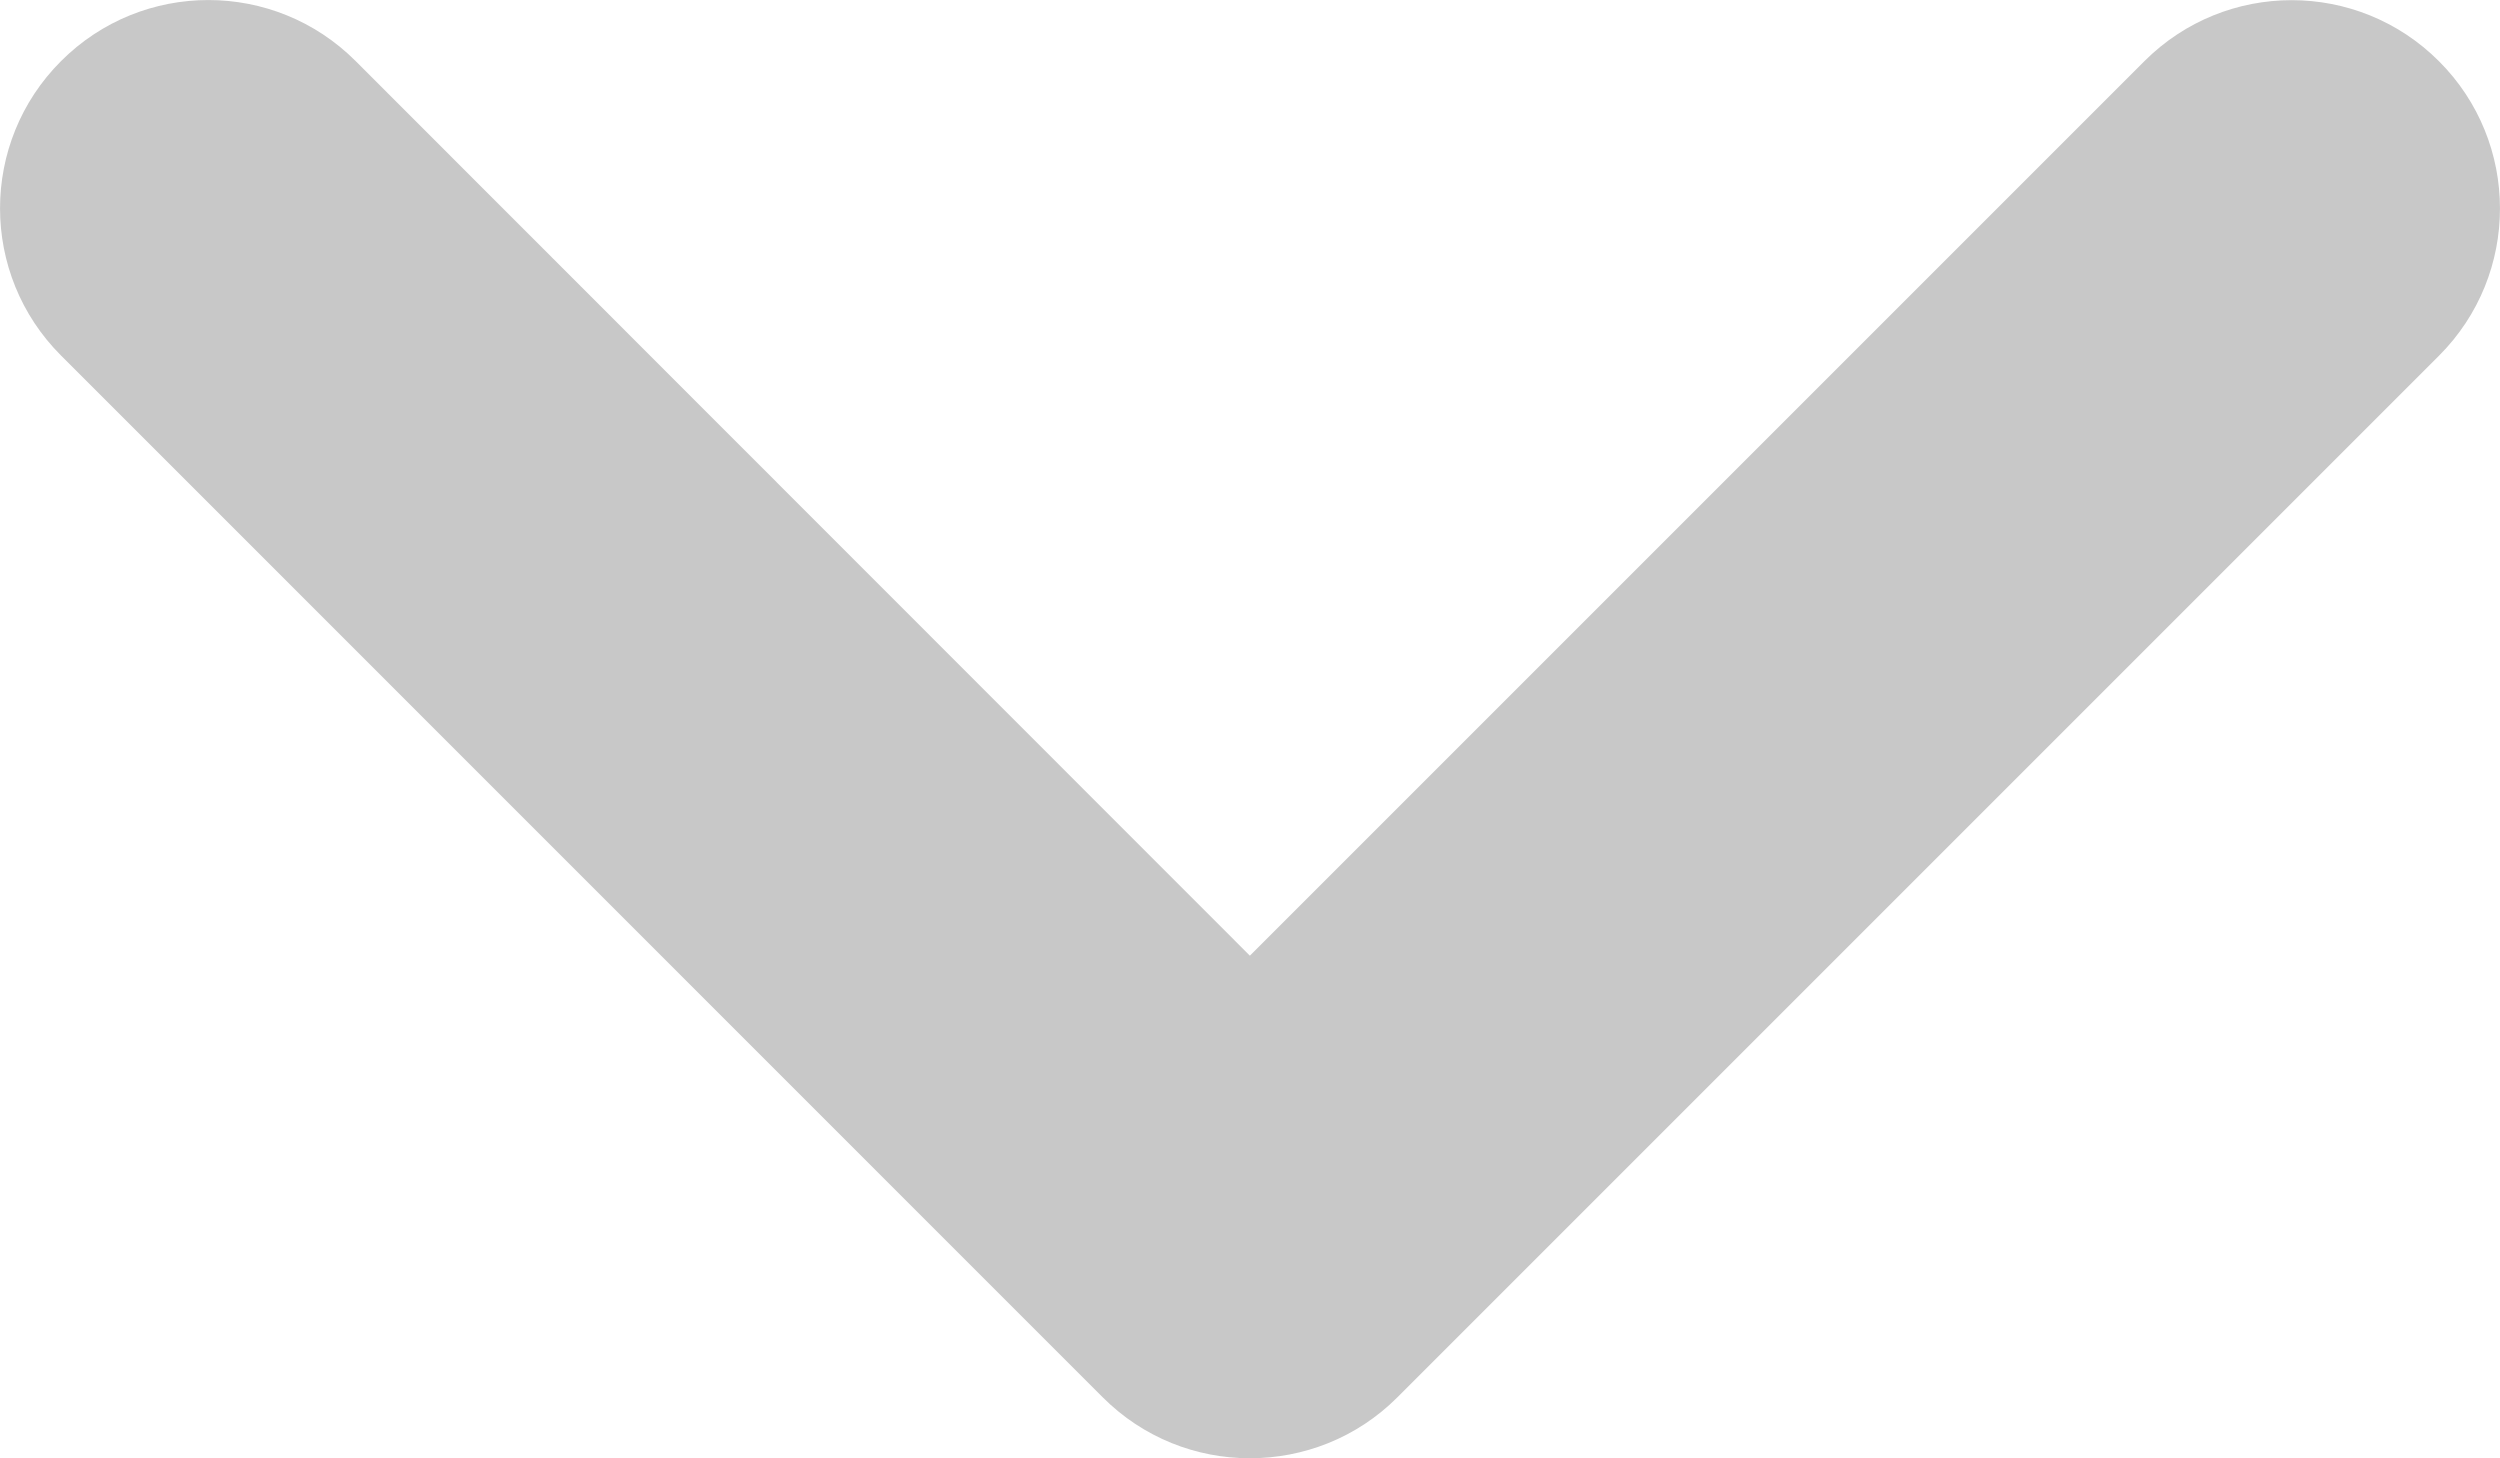 <?xml version="1.0" encoding="UTF-8"?><svg id="Layer_2" xmlns="http://www.w3.org/2000/svg" viewBox="0 0 384.02 224"><defs><style>.cls-1{fill:#777;isolation:isolate;opacity:.4;}</style></defs><g id="Layer_1-2"><path class="cls-1" d="M191.99,224c-8.19,0-16.38-3.12-22.62-9.38L9.38,54.62C-3.12,42.12-3.12,21.88,9.38,9.38s32.75-12.5,45.25,0L191.99,146.8,329.39,9.4c12.5-12.5,32.75-12.5,45.25,0s12.5,32.75,0,45.25L214.64,214.65c-6.25,6.25-14.45,9.35-22.65,9.35Z"/></g></svg>